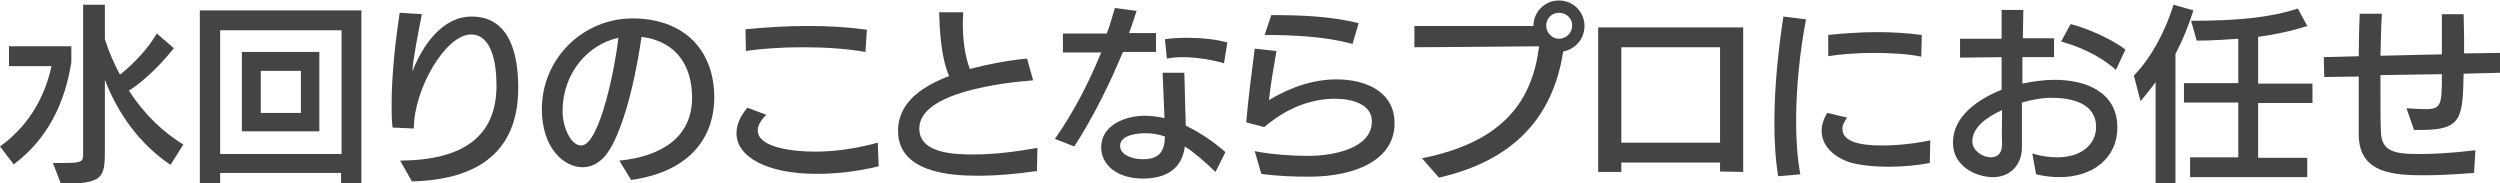 <?xml version="1.0" encoding="utf-8"?>
<!-- Generator: Adobe Illustrator 24.0.0, SVG Export Plug-In . SVG Version: 6.00 Build 0)  -->
<svg version="1.1" id="レイヤー_1" xmlns="http://www.w3.org/2000/svg" xmlns:xlink="http://www.w3.org/1999/xlink" x="0px"
	 y="0px" viewBox="0 0 529.2 38.8" style="enable-background:new 0 0 529.2 38.8;" xml:space="preserve">
<style type="text/css">
	.st0{enable-background:new    ;}
	.st1{fill:#444444;}
</style>
<g class="st0">
	<path class="st1" d="M0,31c6.7-4.8,9.7-11.4,10.9-17h-9V9.8h13.2v3.4c-1.4,8.7-5,16.2-12.2,21.6L0,31z M36.1,34.9
		c-6.4-4.3-11.1-10.7-13.9-18v14.9c0,5.9-0.4,7.1-9.3,7.1l-1.7-4.4H13c4.4,0,4.6-0.2,4.6-2V1h4.6v7.3c0.9,2.8,2,5.3,3.2,7.5
		c3.1-2.4,6.1-5.8,7.8-8.7l3.6,3.1c-2.2,2.8-5.8,6.6-9.5,9c3.5,5.4,7.6,9,11.5,11.4L36.1,34.9z"/>
	<path class="st1" d="M72.2,38.8v-2.2H46.6v2.2h-4.3V2.2h34.2v36.6L72.2,38.8z M72.2,6.4H46.6v26.2h25.7V6.4z M51.2,27.9V11h16.4
		v16.8H51.2z M63.7,15h-8.5v8.9h8.5V15z"/>
	<path class="st1" d="M84.7,34c13.2-0.1,20.4-5,20.4-15.9c0-5-1.1-10.8-5.4-10.8c-5.4,0-12.1,11.6-12.1,19.9L83.1,27
		c-0.2-1.5-0.2-3.2-0.2-5c0-6.5,0.9-14,1.7-19.3L89.3,3c-0.9,4.6-1.9,9.7-2,12.1c3-7.6,7.6-11.6,12.5-11.6c8.4,0,9.9,8.5,9.9,15.1
		c0,11.8-6.5,19.4-22.5,19.8L84.7,34z"/>
	<path class="st1" d="M131.1,34c9-0.9,15.4-5,15.4-13.3c0-7.1-3.6-12-10.7-12.9c-1.9,13-4.8,21.1-7.1,24.4c-1.5,2.2-3.4,3.2-5.4,3.2
		c-3.8,0-8.6-3.9-8.6-12.3c0-10.7,8.7-19.2,19.2-19.2c10.4,0,17.3,6.2,17.3,16.8c0,6.8-3.6,15.4-17.6,17.4L131.1,34z M123,30.8
		c4.1,0,7.4-17.8,7.9-22.8c-6.2,1.3-11.8,7.3-11.8,15.4C119,26.7,120.8,30.8,123,30.8L123,30.8z"/>
	<path class="st1" d="M186,35.2c-4.5,1.1-8.9,1.6-13.1,1.6c-10.6,0-17-3.6-17-8.6c0-1.8,0.8-3.6,2.3-5.4l4,1.5
		c-1.2,1.2-1.8,2.3-1.8,3.3c0,3.6,7.3,4.5,12.1,4.5c4.1,0,8.6-0.6,13.3-1.9L186,35.2z M183.2,11c-3.9-0.7-8.6-1-13.2-1
		c-4.5,0-8.9,0.3-12.1,0.8l-0.1-4.6c4-0.4,8.5-0.7,13.2-0.7c4.1,0,8.3,0.2,12.5,0.8L183.2,11z"/>
	<path class="st1" d="M219.5,36.2c-4.2,0.6-8.4,1-12.6,1c-6,0-16.8-0.8-16.8-9.5c0-6.3,5.6-9.6,10.8-11.6c-1.8-4.2-2-10.2-2.1-13.5
		h5.1c0,0.7-0.1,1.5-0.1,2.2c0,3.3,0.4,7,1.5,9.8c3.8-1,7.9-1.8,12.1-2.2l1.3,4.6c-6.3,0.5-24.1,2.5-24.1,10.2
		c0,5.2,7.1,5.5,11.4,5.5c4.6,0,9.1-0.6,13.6-1.4L219.5,36.2z"/>
	<path class="st1" d="M223.3,29.4c4.1-5.8,7.4-12.4,9.8-18.3H225l0-4h9.3c0.7-1.9,1.2-3.8,1.7-5.4l4.6,0.6c-0.5,1.5-1,3.1-1.6,4.7
		h5.7v4h-7c-2.7,6.5-6.2,13.7-10.3,20L223.3,29.4z M257.3,36.4c-2.2-2.1-4.3-4-6.5-5.4c-0.6,5-4.3,6.8-8.9,6.8
		c-5.3,0-8.8-2.8-8.8-6.6c0-4.9,5.4-6.7,9.2-6.7c1.4,0,2.8,0.2,4.2,0.5c-0.1-3-0.3-6.6-0.4-9.6h4.6c0.1,3.6,0.2,7.4,0.3,11.2
		c2.9,1.4,5.8,3.3,8.4,5.6L257.3,36.4z M242.5,28.2c-1.3,0-5.4,0.2-5.4,2.7c0,1.7,2.2,2.8,4.8,2.8c3.5,0,4.6-1.6,4.7-4.8
		C245.2,28.4,243.9,28.2,242.5,28.2z M259.1,13.4c-2.6-0.8-6-1.3-8.8-1.3c-1.2,0-2.3,0.1-3.3,0.3l-0.4-4.1c1.3-0.2,3-0.3,4.7-0.3
		c2.9,0,6.1,0.3,8.5,1L259.1,13.4z"/>
	<path class="st1" d="M265.6,32c3.6,0.7,7.8,1,11.3,1c5.4,0,13.5-1.6,13.5-7.3c0-3.6-4.1-4.8-7.8-4.8c-7.3,0-12.6,4-15,6l-3.8-1
		c0.4-4.8,1.2-10.9,1.8-15.6l4.6,0.5c-0.6,3.4-1.3,7.6-1.6,10.4c2.2-1.3,7.6-4.4,14.3-4.4c5.9,0,12.3,2.4,12.3,9.3
		c0,7.9-8.6,11.3-18,11.3c-3.1,0-6.8-0.1-10.2-0.6L265.6,32z M286.3,9.3c-5.8-1.6-12.8-1.9-18.6-1.9l1.4-4.2
		c6.2,0,12.4,0.2,18.5,1.7L286.3,9.3z"/>
	<path class="st1" d="M301,33.5C318.6,30,324.4,21,325.8,9.8c-8,0.1-26.4,0.2-26.4,0.2V5.5c0,0,17.8,0,25.2,0c0-3,2.4-5.4,5.4-5.4
		c3,0,5.4,2.4,5.4,5.4c0,2.7-1.9,4.9-4.5,5.4C328.7,25,320.3,34,304.6,37.6L301,33.5z M330,2.7c-1.5,0-2.7,1.2-2.7,2.7
		s1.2,2.8,2.7,2.8c1.5,0,2.8-1.2,2.8-2.8S331.5,2.7,330,2.7z"/>
	<path class="st1" d="M364.1,36.3v-1.9h-20.9v2h-4.9V5.8H369v30.6L364.1,36.3z M364.1,10h-20.9v20.2h20.9V10z"/>
	<path class="st1" d="M376.4,37.3c-0.6-3.7-0.8-7.6-0.8-11.4c0-7.9,0.9-15.7,1.9-22.4l4.8,0.6c-1.3,6.7-2.1,14.5-2.1,21.6
		c0,4.2,0.3,8,0.9,11.2L376.4,37.3z M408.5,34.5c-2.5,0.5-5.7,0.8-8.8,0.8c-2.4,0-4.8-0.2-6.8-0.6c-3.6-0.7-7.3-3.2-7.3-7
		c0-1.2,0.4-2.5,1.2-3.8l4.2,1c-0.6,0.8-1,1.6-1,2.4c0,2.8,4,3.5,8.4,3.5c3.6,0,7.5-0.5,10.2-1.1L408.5,34.5z M406.7,12
		c-2.8-0.6-6.6-0.8-10.2-0.8c-3.6,0-7.2,0.3-9.5,0.7V7.4c2.9-0.3,6.6-0.6,10.4-0.6c3.2,0,6.4,0.2,9.4,0.6L406.7,12z"/>
	<path class="st1" d="M430.2,32.5c2,0.6,3.8,0.8,5.3,0.8c5.4,0,8.2-3,8.2-6.4c0-5.2-5.4-6.2-9.5-6.2c-1.8,0-4.1,0.4-6.2,1
		c0,3.3,0,6.5,0,9.5c0,3.7-2.5,6.3-6.1,6.3c-3.5,0-8.5-2.2-8.5-7.3c0-5.6,5.3-9.2,10.3-11.2c0-1,0-5.9,0-6.9l-8.8,0.1v-4l8.8,0
		c0-2.1,0-4.2,0-6.1h4.6c0,1.8-0.1,4-0.1,6l6.6,0v4l-6.7,0c0,1.9,0,3.8,0,5.6c2.3-0.5,4.6-0.8,6.9-0.8c6.4,0,13.2,2.5,13.2,10.1
		c0,6.4-5.1,10.5-12.3,10.5c-1.5,0-3.2-0.2-4.9-0.6L430.2,32.5z M423.8,23.3c-3.5,1.6-6.3,3.8-6.3,6.6c0,2,2.2,3.4,3.9,3.4
		c1.7,0,2.4-1.1,2.4-2.8C423.7,28.2,423.8,25.8,423.8,23.3z M447.9,14.8c-3.8-3.4-8.6-5.2-11.6-6l2-3.7c2.9,0.7,8.4,2.9,11.6,5.4
		L447.9,14.8z"/>
	<path class="st1" d="M456.3,38.8V17.4c-1.2,1.6-2.3,3-3.2,4l-1.4-5.4c3.6-3.7,6.6-9.2,8.4-15l4.2,1.2c-1,3.2-2.3,6.4-3.8,9.2v27.5
		H456.3z M463.6,37.4v-4.1h10.2V21.7h-11.5v-4.1h11.5V8.2c-2.9,0.2-5.9,0.4-8.8,0.4l-1.2-4.2c9.9,0,16.9-0.7,22.6-2.6l2,3.7
		c-3.4,1.1-6.8,1.8-10.4,2.3v9.9h11.5v4.1H478v11.6h10.4v4.1H463.6z"/>
	<path class="st1" d="M523.7,36.6c-3.8,0.3-7.3,0.5-10.3,0.5c-6.6,0-14-0.3-14.1-8.5c0-2.1,0-4.1,0-6.2c0-2,0-4.1,0-6.2l-7.3,0.1
		l-0.1-4.2l7.4-0.2c0-3.2,0.1-6.3,0.2-9h4.7c-0.2,2.9-0.2,6-0.3,8.9l13-0.3c0-2.9,0-6,0-8.5l4.6,0c0,1.6,0.1,3.3,0.1,4.9
		c0,1.1,0,2.3,0,3.4l7.7-0.1l0,4.2l-7.8,0.2c-0.2,9.2-0.3,11.9-8.8,11.9h-1.7l-1.6-4.6c1.2,0.1,2.8,0.2,4,0.2c3.4,0,3.5-0.9,3.5-7.4
		l-13,0.2c0,1.7,0,3.4,0,5c0,2.4,0,4.8,0.1,7.1c0.1,4.4,3.6,4.6,8.3,4.6c2.9,0,6.7-0.2,11.7-0.8L523.7,36.6z"/>
</g>
</svg>
